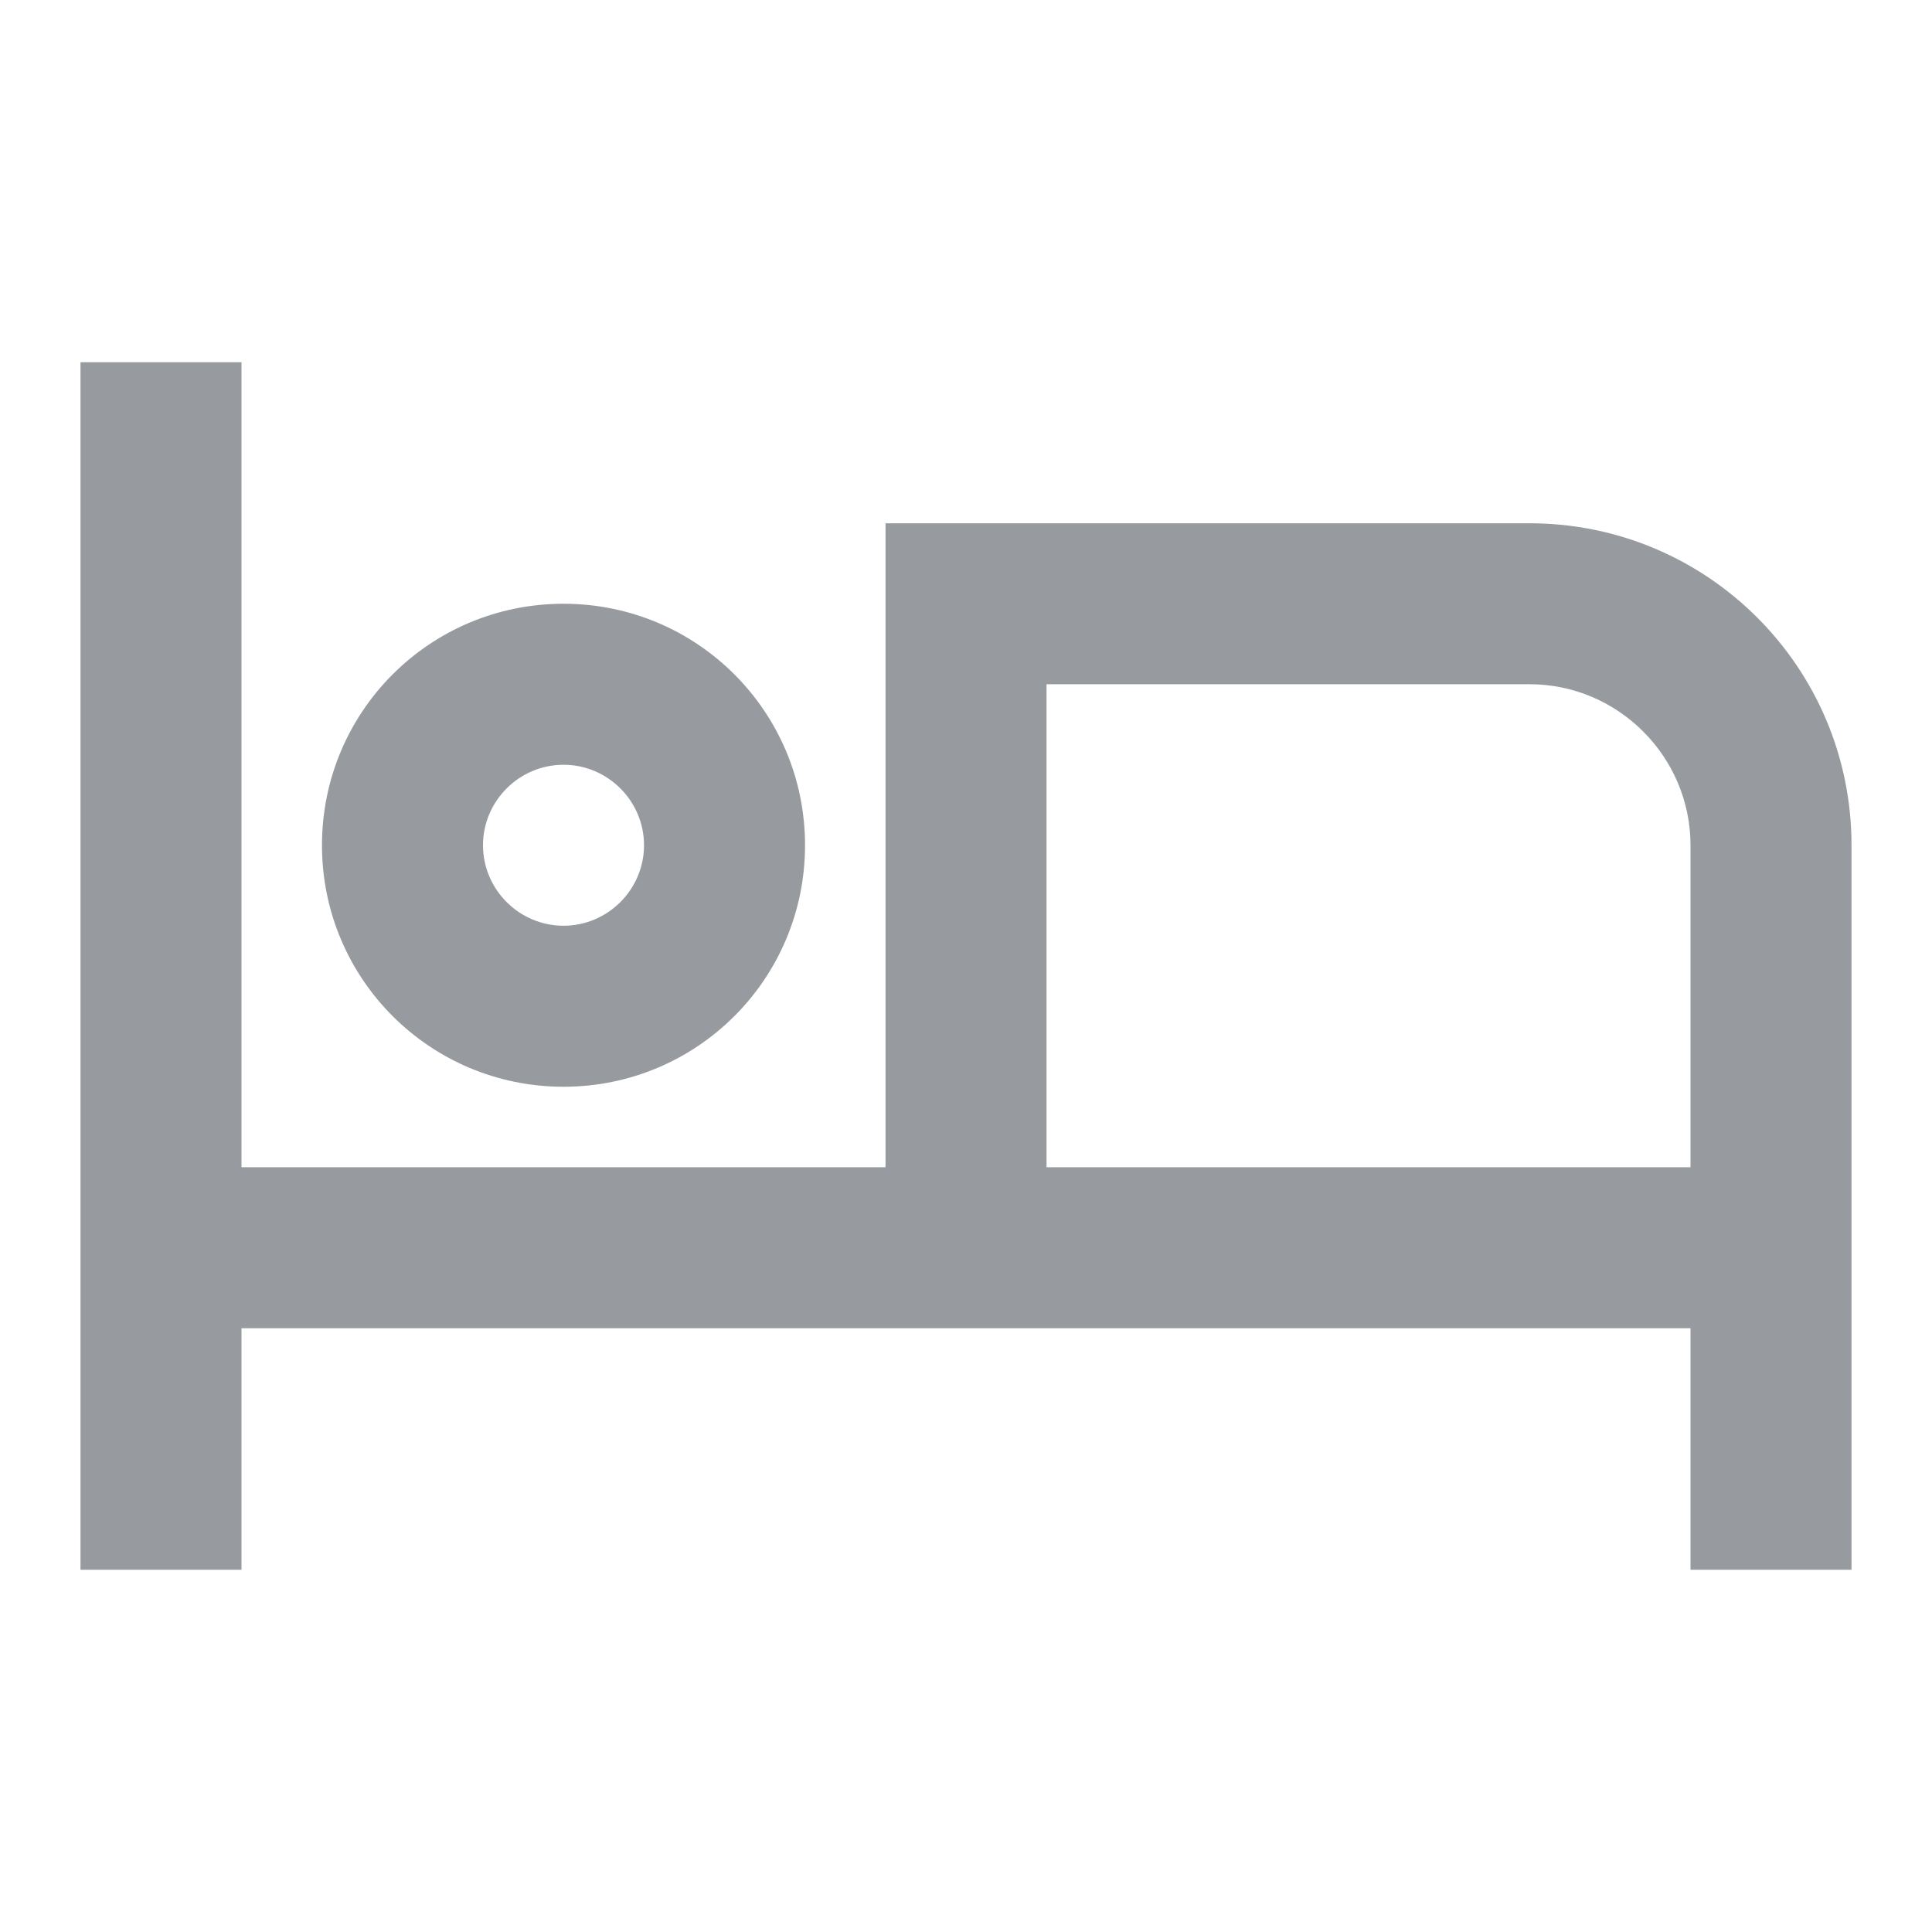 <svg width="32" height="32" viewBox="0 0 32 32" fill="none" xmlns="http://www.w3.org/2000/svg">
<path d="M9.334 18C11.547 18 13.334 16.213 13.334 14C13.334 11.787 11.547 10 9.334 10C7.12 10 5.333 11.787 5.333 14C5.333 16.213 7.12 18 9.334 18ZM9.334 12.667C10.067 12.667 10.667 13.267 10.667 14C10.667 14.733 10.067 15.333 9.334 15.333C8.6 15.333 8 14.733 8 14C8 13.267 8.6 12.667 9.334 12.667ZM25.334 8.667H14.667V19.333H4V6H1.333V26H4V22H28V26H30.667V14C30.667 11.053 28.28 8.667 25.334 8.667ZM28 19.333H17.334V11.333H25.334C26.8 11.333 28 12.533 28 14V19.333Z" fill="#979B9F"/>
</svg>
